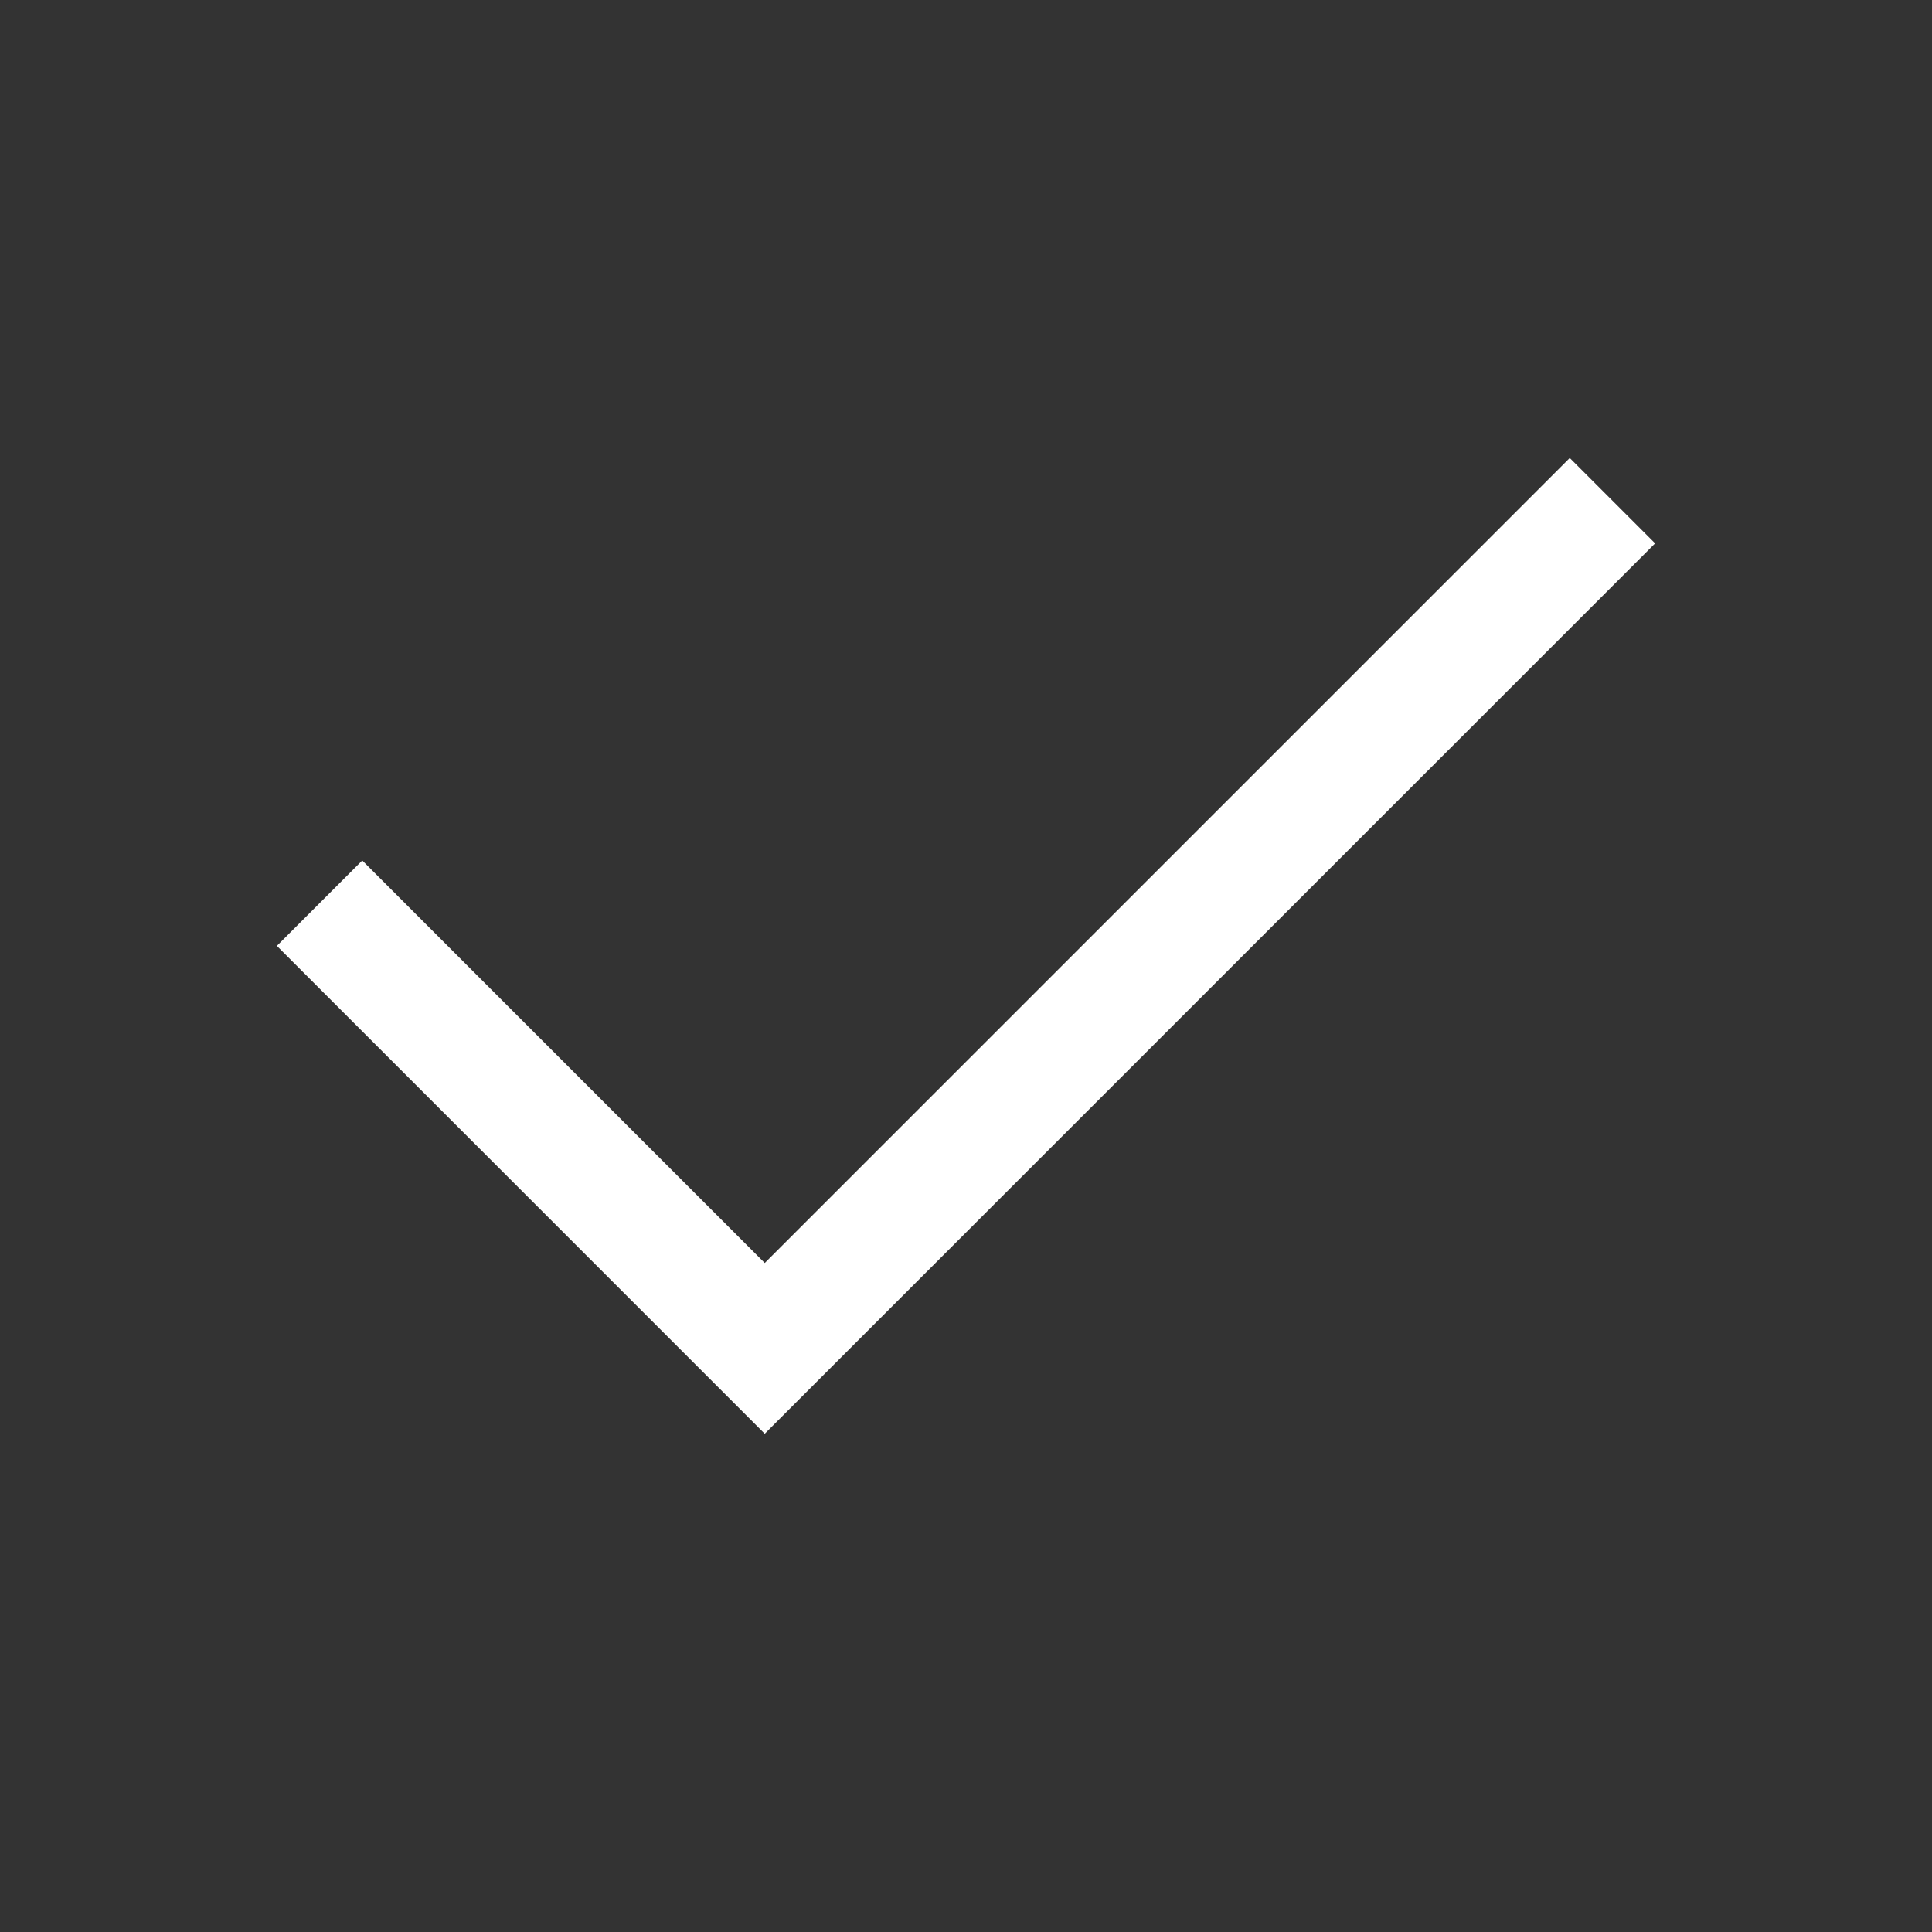<svg width="24" height="24" viewBox="0 0 24 24" fill="none" xmlns="http://www.w3.org/2000/svg">
<rect x="0" y="0" width="24" height="24" fill="#333333" stroke="none"/>
<path d="M4.5 11.75L9.5 16.75L19.5 6.75" stroke="white" stroke-width="1.5" stroke-linecap="square"/>
</svg>
